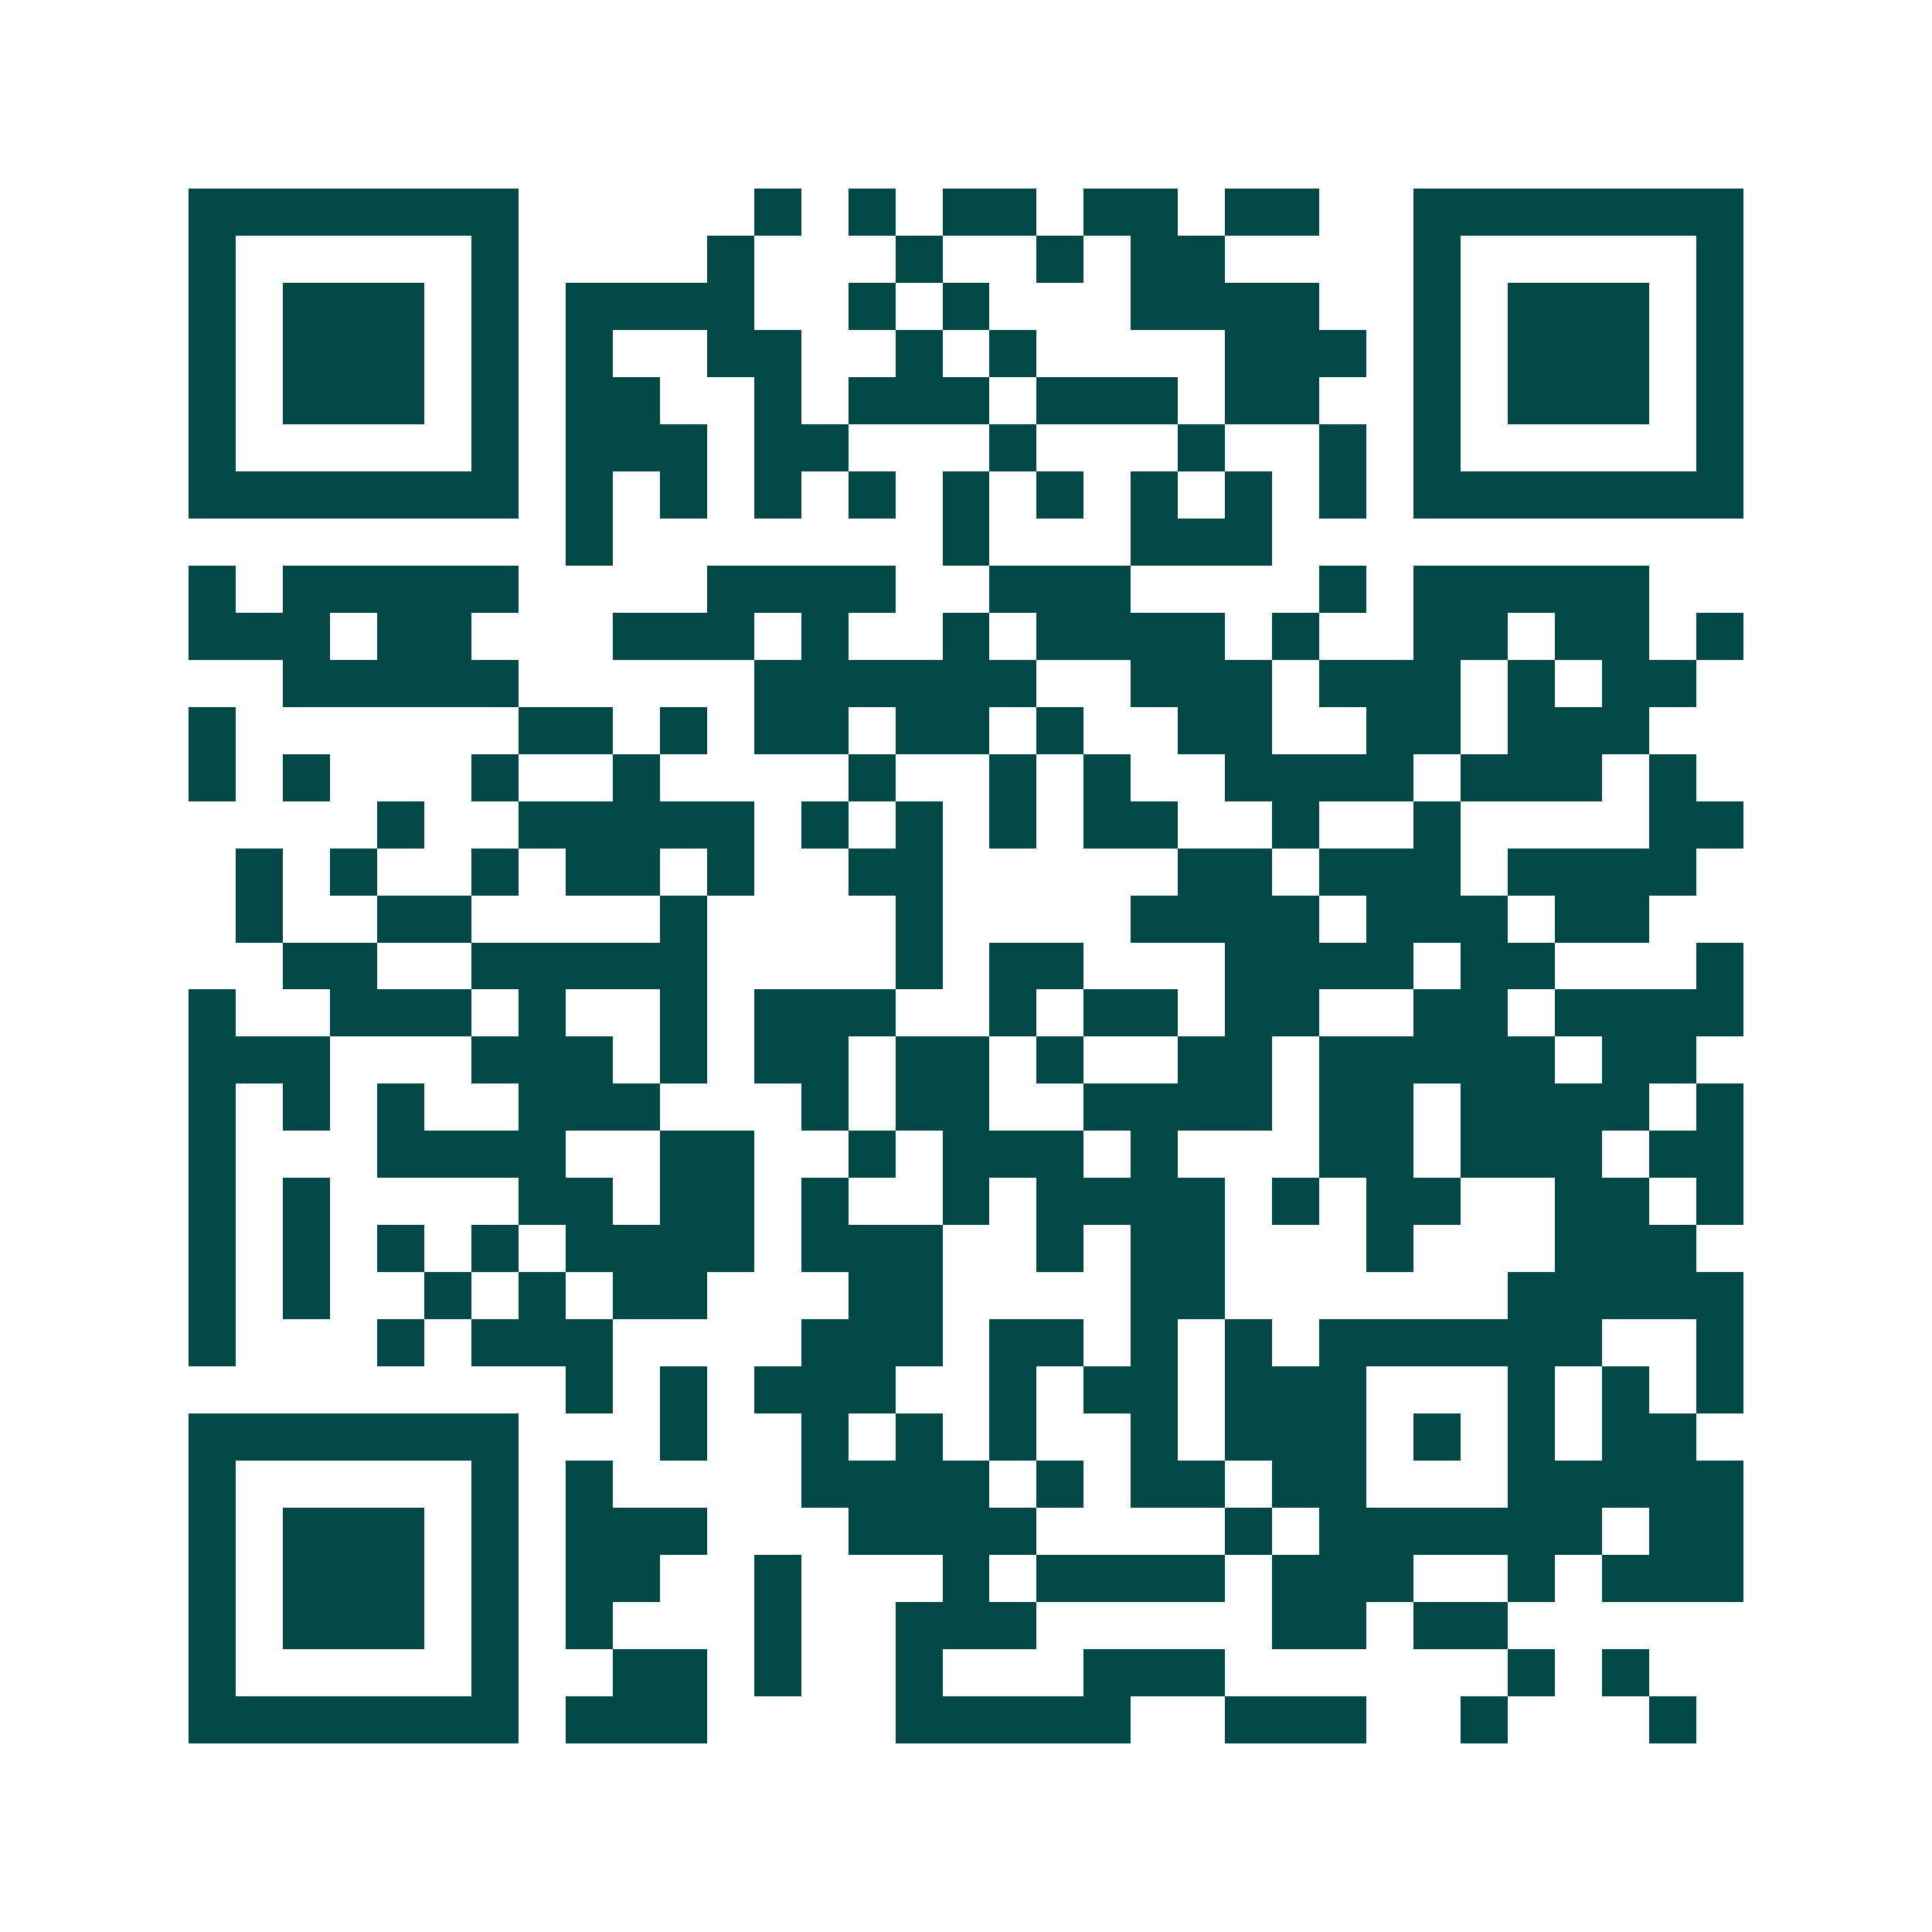 <svg xmlns="http://www.w3.org/2000/svg" width="200" height="200" viewBox="0 0 41 41" shape-rendering="crispEdges"><path fill="#ffffff" d="M0 0h41v41H0z"/><path stroke="#014847" d="M4 4.5h7m5 0h1m1 0h1m1 0h2m1 0h2m1 0h2m2 0h7M4 5.5h1m5 0h1m4 0h1m3 0h1m2 0h1m1 0h2m4 0h1m5 0h1M4 6.5h1m1 0h3m1 0h1m1 0h4m2 0h1m1 0h1m3 0h4m2 0h1m1 0h3m1 0h1M4 7.5h1m1 0h3m1 0h1m1 0h1m2 0h2m2 0h1m1 0h1m4 0h3m1 0h1m1 0h3m1 0h1M4 8.5h1m1 0h3m1 0h1m1 0h2m2 0h1m1 0h3m1 0h3m1 0h2m2 0h1m1 0h3m1 0h1M4 9.5h1m5 0h1m1 0h3m1 0h2m3 0h1m3 0h1m2 0h1m1 0h1m5 0h1M4 10.5h7m1 0h1m1 0h1m1 0h1m1 0h1m1 0h1m1 0h1m1 0h1m1 0h1m1 0h1m1 0h7M12 11.5h1m7 0h1m3 0h3M4 12.5h1m1 0h5m4 0h4m2 0h3m4 0h1m1 0h5M4 13.5h3m1 0h2m3 0h3m1 0h1m2 0h1m1 0h4m1 0h1m2 0h2m1 0h2m1 0h1M6 14.5h5m5 0h6m2 0h3m1 0h3m1 0h1m1 0h2M4 15.5h1m6 0h2m1 0h1m1 0h2m1 0h2m1 0h1m2 0h2m2 0h2m1 0h3M4 16.5h1m1 0h1m3 0h1m2 0h1m4 0h1m2 0h1m1 0h1m2 0h4m1 0h3m1 0h1M8 17.5h1m2 0h5m1 0h1m1 0h1m1 0h1m1 0h2m2 0h1m2 0h1m4 0h2M5 18.5h1m1 0h1m2 0h1m1 0h2m1 0h1m2 0h2m5 0h2m1 0h3m1 0h4M5 19.5h1m2 0h2m4 0h1m4 0h1m4 0h4m1 0h3m1 0h2M6 20.5h2m2 0h5m4 0h1m1 0h2m3 0h4m1 0h2m3 0h1M4 21.5h1m2 0h3m1 0h1m2 0h1m1 0h3m2 0h1m1 0h2m1 0h2m2 0h2m1 0h4M4 22.5h3m3 0h3m1 0h1m1 0h2m1 0h2m1 0h1m2 0h2m1 0h5m1 0h2M4 23.5h1m1 0h1m1 0h1m2 0h3m3 0h1m1 0h2m2 0h4m1 0h2m1 0h4m1 0h1M4 24.5h1m3 0h4m2 0h2m2 0h1m1 0h3m1 0h1m3 0h2m1 0h3m1 0h2M4 25.5h1m1 0h1m4 0h2m1 0h2m1 0h1m2 0h1m1 0h4m1 0h1m1 0h2m2 0h2m1 0h1M4 26.5h1m1 0h1m1 0h1m1 0h1m1 0h4m1 0h3m2 0h1m1 0h2m3 0h1m3 0h3M4 27.5h1m1 0h1m2 0h1m1 0h1m1 0h2m3 0h2m4 0h2m6 0h5M4 28.5h1m3 0h1m1 0h3m4 0h3m1 0h2m1 0h1m1 0h1m1 0h6m2 0h1M12 29.5h1m1 0h1m1 0h3m2 0h1m1 0h2m1 0h3m3 0h1m1 0h1m1 0h1M4 30.5h7m3 0h1m2 0h1m1 0h1m1 0h1m2 0h1m1 0h3m1 0h1m1 0h1m1 0h2M4 31.5h1m5 0h1m1 0h1m4 0h4m1 0h1m1 0h2m1 0h2m3 0h5M4 32.5h1m1 0h3m1 0h1m1 0h3m3 0h4m4 0h1m1 0h6m1 0h2M4 33.5h1m1 0h3m1 0h1m1 0h2m2 0h1m3 0h1m1 0h4m1 0h3m2 0h1m1 0h3M4 34.5h1m1 0h3m1 0h1m1 0h1m3 0h1m2 0h3m5 0h2m1 0h2M4 35.5h1m5 0h1m2 0h2m1 0h1m2 0h1m3 0h3m6 0h1m1 0h1M4 36.5h7m1 0h3m4 0h5m2 0h3m2 0h1m3 0h1"/></svg>
